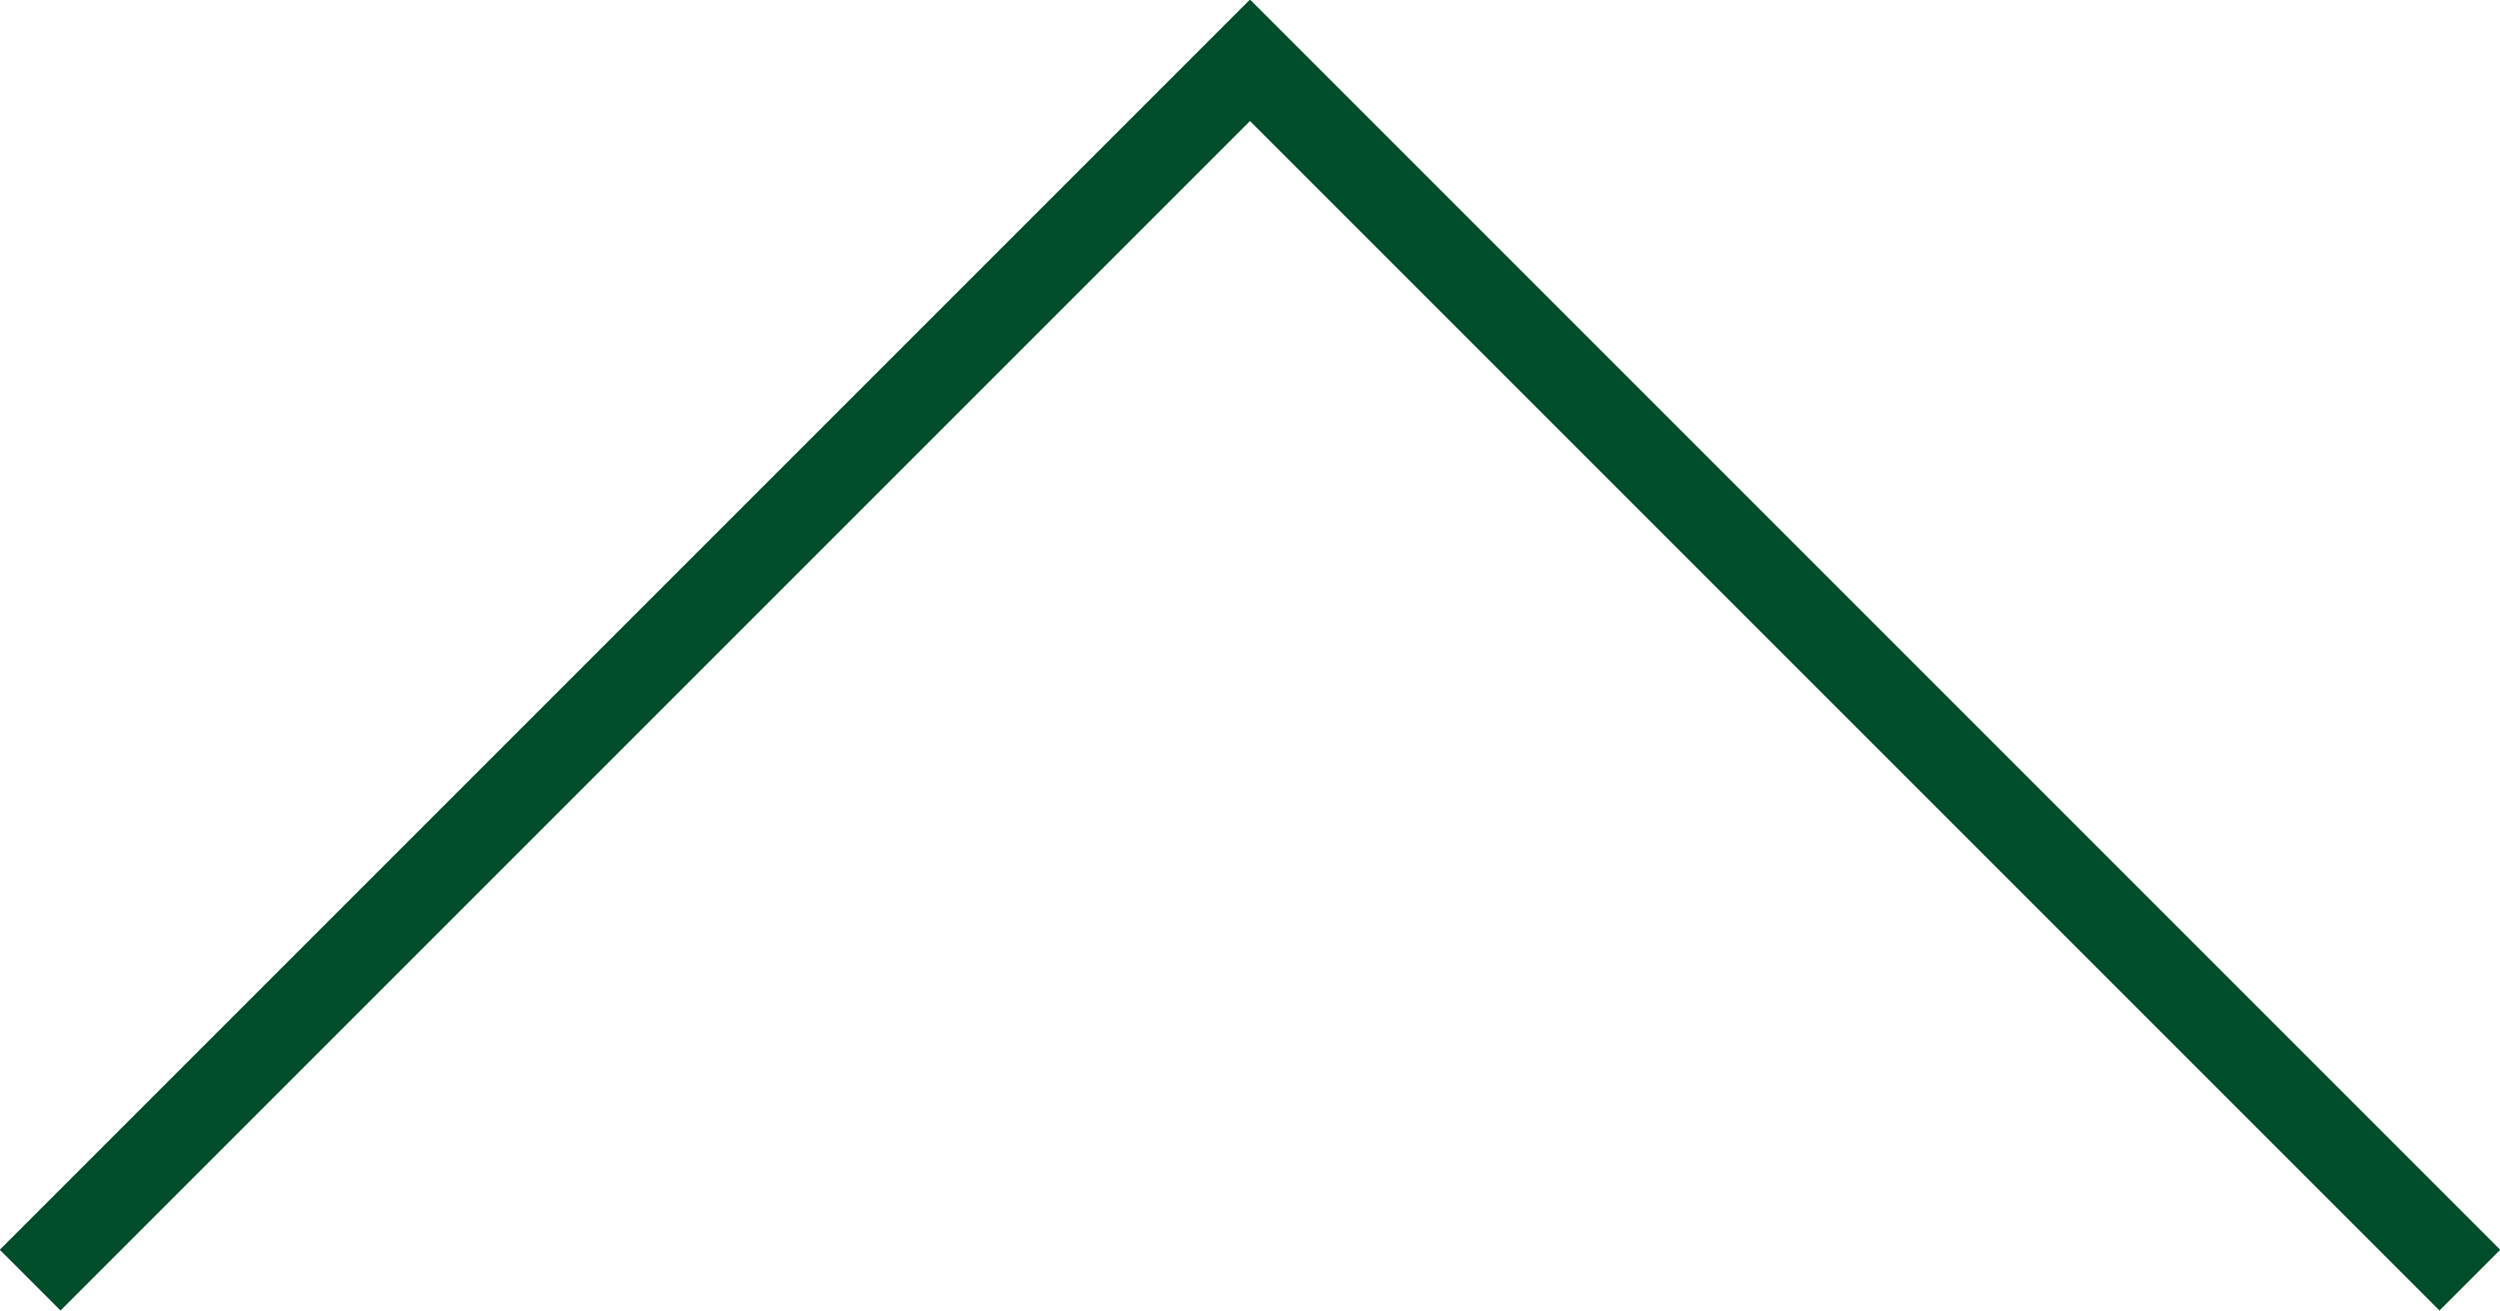 <svg xmlns="http://www.w3.org/2000/svg" viewBox="0 0 33.18 17.4"><defs><style>.cls-1{fill:none;stroke:#004e29;stroke-miterlimit:10;stroke-width:1.14px;}</style></defs><g id="レイヤー_2" data-name="レイヤー 2"><g id="layout"><polyline class="cls-1" points="0.4 16.99 16.59 0.8 32.78 16.99"/></g></g></svg>